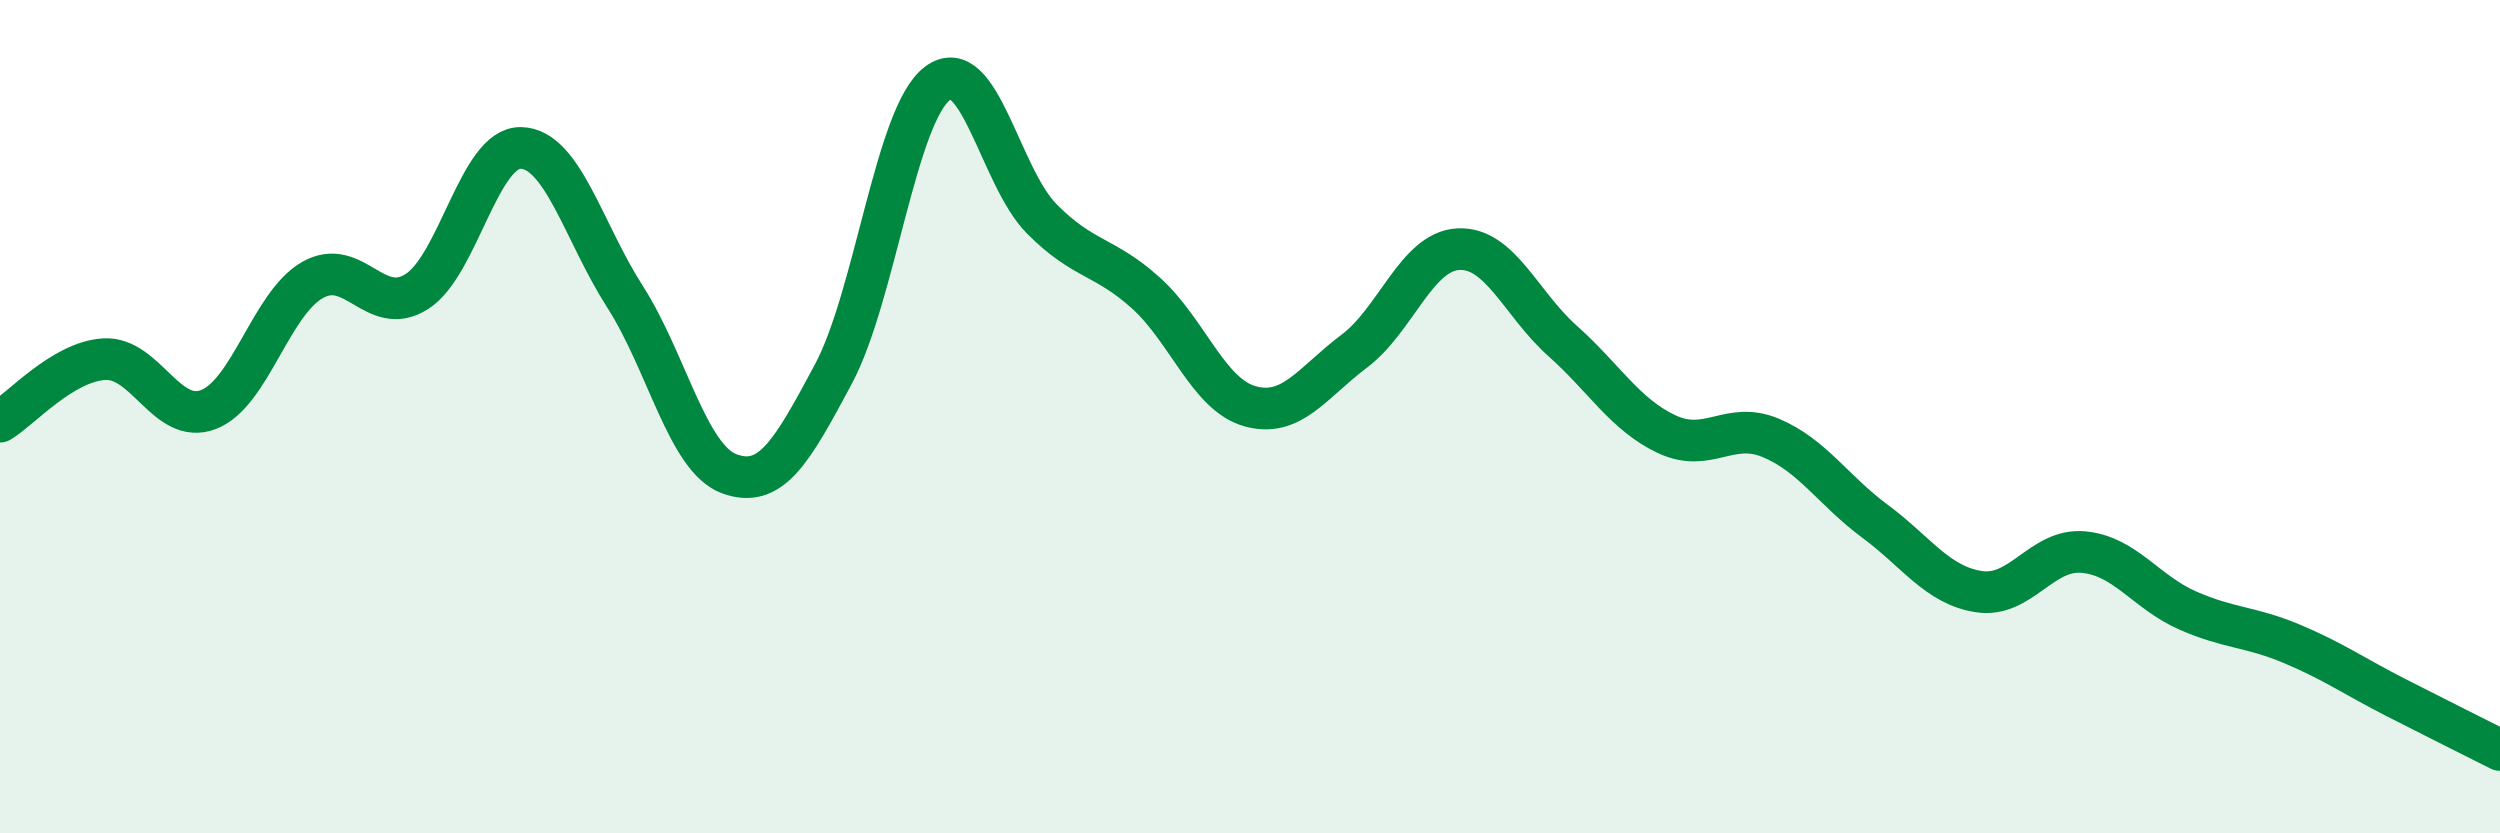 
    <svg width="60" height="20" viewBox="0 0 60 20" xmlns="http://www.w3.org/2000/svg">
      <path
        d="M 0,10.12 C 0.5,9.82 1.5,8.68 2.5,8.62 C 3.5,8.56 4,10.21 5,9.83 C 6,9.45 6.5,7.29 7.5,6.72 C 8.5,6.15 9,7.63 10,7 C 11,6.37 11.5,3.53 12.5,3.55 C 13.5,3.57 14,5.56 15,7.12 C 16,8.68 16.5,11 17.5,11.37 C 18.5,11.74 19,10.85 20,8.98 C 21,7.11 21.5,2.75 22.5,2 C 23.5,1.25 24,4.24 25,5.25 C 26,6.26 26.5,6.13 27.5,7.03 C 28.5,7.93 29,9.47 30,9.75 C 31,10.03 31.5,9.18 32.5,8.43 C 33.5,7.68 34,6.03 35,5.98 C 36,5.93 36.5,7.29 37.5,8.18 C 38.5,9.07 39,9.95 40,10.42 C 41,10.89 41.5,10.09 42.5,10.51 C 43.5,10.93 44,11.77 45,12.51 C 46,13.25 46.5,14.05 47.5,14.2 C 48.5,14.35 49,13.16 50,13.25 C 51,13.34 51.5,14.21 52.5,14.65 C 53.5,15.09 54,15.03 55,15.45 C 56,15.87 56.5,16.23 57.5,16.74 C 58.5,17.25 59.5,17.75 60,18L60 20L0 20Z"
        fill="#008740"
        opacity="0.1"
        stroke-linecap="round"
        stroke-linejoin="round"
      />
      <path
        d="M 0,10.12 C 0.5,9.82 1.5,8.68 2.5,8.62 C 3.5,8.56 4,10.21 5,9.83 C 6,9.45 6.5,7.29 7.5,6.72 C 8.5,6.15 9,7.63 10,7 C 11,6.37 11.5,3.53 12.5,3.55 C 13.5,3.57 14,5.56 15,7.12 C 16,8.68 16.5,11 17.5,11.37 C 18.5,11.74 19,10.85 20,8.98 C 21,7.11 21.5,2.75 22.5,2 C 23.5,1.25 24,4.24 25,5.25 C 26,6.26 26.5,6.13 27.5,7.03 C 28.5,7.93 29,9.47 30,9.75 C 31,10.03 31.5,9.18 32.5,8.43 C 33.5,7.68 34,6.03 35,5.98 C 36,5.93 36.5,7.29 37.5,8.18 C 38.5,9.07 39,9.95 40,10.42 C 41,10.89 41.5,10.09 42.5,10.51 C 43.5,10.93 44,11.77 45,12.51 C 46,13.25 46.5,14.05 47.5,14.2 C 48.5,14.35 49,13.16 50,13.25 C 51,13.34 51.5,14.21 52.5,14.65 C 53.5,15.09 54,15.03 55,15.45 C 56,15.87 56.5,16.23 57.5,16.74 C 58.5,17.25 59.5,17.75 60,18"
        stroke="#008740"
        stroke-width="1"
        fill="none"
        stroke-linecap="round"
        stroke-linejoin="round"
      />
    </svg>
  
